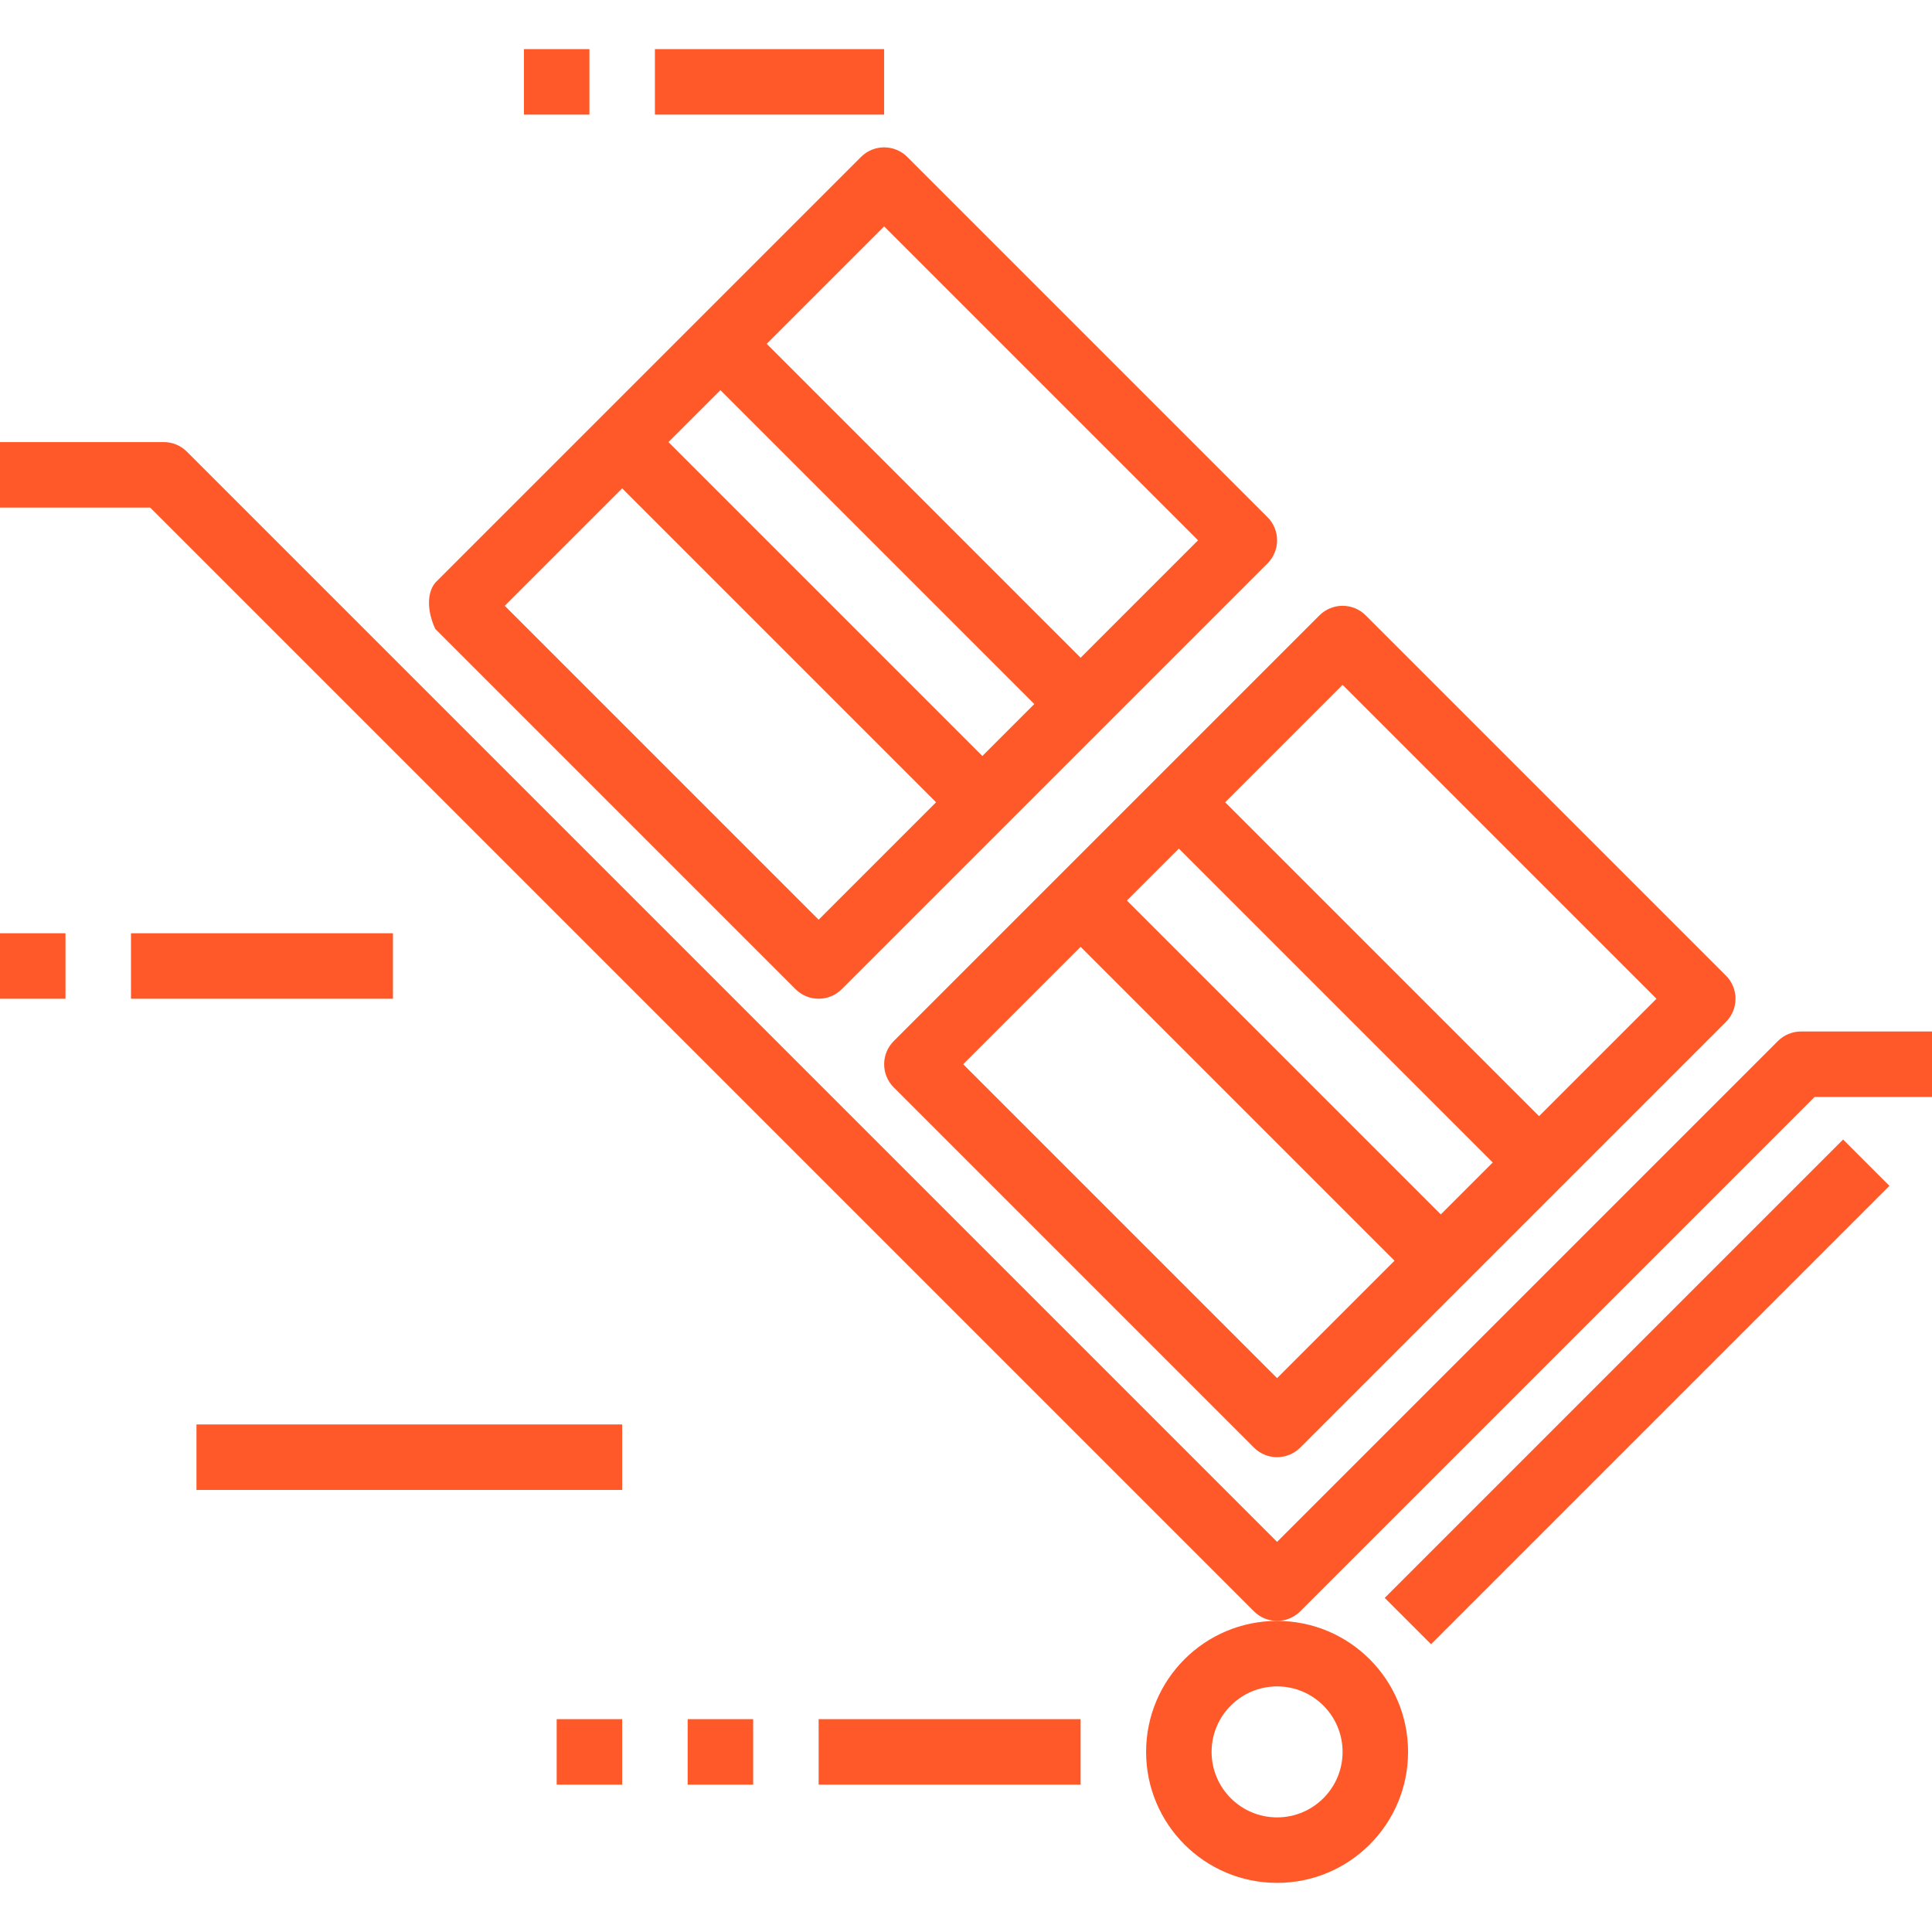 <?xml version="1.0"?>
<svg xmlns="http://www.w3.org/2000/svg" xmlns:xlink="http://www.w3.org/1999/xlink" version="1.1" id="Capa_1" x="0px" y="0px" viewBox="0 0 472 472" style="enable-background:new 0 0 472 472;" xml:space="preserve" width="512px" height="512px"><g><g>
	<g>
		<path d="M440,252c-2.122,0-4.156,0.844-5.656,2.344L312,376.688L45.656,110.344c-1.5-1.5-3.534-2.344-5.656-2.344H0v16h36.688    l269.656,269.656c3.124,3.123,8.188,3.123,11.312,0L443.312,268H472v-16H440z" data-original="#000000" class="active-path" data-old_color="#000000" fill="#FF5929"/>
	</g>
</g><g>
	<g>
		<path d="M421.656,238.344l-88-88c-3.124-3.123-8.188-3.123-11.312,0l-104,104c-3.123,3.124-3.123,8.188,0,11.312l88,88    c3.124,3.123,8.188,3.123,11.312,0l40-40l24-24l40-40C424.779,246.532,424.779,241.468,421.656,238.344z M312,336.688L235.312,260    L264,231.312L340.688,308L312,336.688z M352,296.688L275.312,220L288,207.312L364.688,284L352,296.688z M376,272.688L299.312,196    L328,167.312L404.688,244L376,272.688z" data-original="#000000" class="active-path" data-old_color="#000000" fill="#FF5929"/>
	</g>
</g><g>
	<g>
		<path d="M312,396c-17.673,0-32,14.327-32,32c0,17.673,14.327,32,32,32c17.673,0,32-14.327,32-32C344,410.327,329.673,396,312,396z     M312,444c-8.837,0-16-7.163-16-16s7.163-16,16-16s16,7.163,16,16S320.837,444,312,444z" data-original="#000000" class="active-path" data-old_color="#000000" fill="#FF5929"/>
	</g>
</g><g>
	<g>
		<path d="M309.656,126.344l-88-88c-3.124-3.123-8.188-3.123-11.312,0l-104,104c-2.403,2.944-1.672,7.77,0,11.312l88,88    c3.124,3.123,8.188,3.123,11.312,0l40-40l24-24l40-40C312.779,134.532,312.779,129.468,309.656,126.344z M200,224.688L123.312,148    L152,119.312L228.688,196L200,224.688z M240,184.688L163.312,108L176,95.312L252.688,172L240,184.688z M264,160.688L187.312,84    L216,55.312L292.688,132L264,160.688z" data-original="#000000" class="active-path" data-old_color="#000000" fill="#FF5929"/>
	</g>
</g><g>
	<g>
		
			<rect x="320.832" y="332.038" transform="matrix(0.707 -0.707 0.707 0.707 -123.278 382.457)" width="158.393" height="16" data-original="#000000" class="active-path" data-old_color="#000000" fill="#FF5929"/>
	</g>
</g><g>
	<g>
		<rect x="200" y="420" width="64" height="16" data-original="#000000" class="active-path" data-old_color="#000000" fill="#FF5929"/>
	</g>
</g><g>
	<g>
		<rect x="168" y="420" width="16" height="16" data-original="#000000" class="active-path" data-old_color="#000000" fill="#FF5929"/>
	</g>
</g><g>
	<g>
		<rect x="136" y="420" width="16" height="16" data-original="#000000" class="active-path" data-old_color="#000000" fill="#FF5929"/>
	</g>
</g><g>
	<g>
		<rect x="32" y="228" width="64" height="16" data-original="#000000" class="active-path" data-old_color="#000000" fill="#FF5929"/>
	</g>
</g><g>
	<g>
		<rect y="228" width="16" height="16" data-original="#000000" class="active-path" data-old_color="#000000" fill="#FF5929"/>
	</g>
</g><g>
	<g>
		<rect x="160" y="12" width="56" height="16" data-original="#000000" class="active-path" data-old_color="#000000" fill="#FF5929"/>
	</g>
</g><g>
	<g>
		<rect x="128" y="12" width="16" height="16" data-original="#000000" class="active-path" data-old_color="#000000" fill="#FF5929"/>
	</g>
</g><g>
	<g>
		<rect x="48" y="348" width="104" height="16" data-original="#000000" class="active-path" data-old_color="#000000" fill="#FF5929"/>
	</g>
</g></g> </svg>
